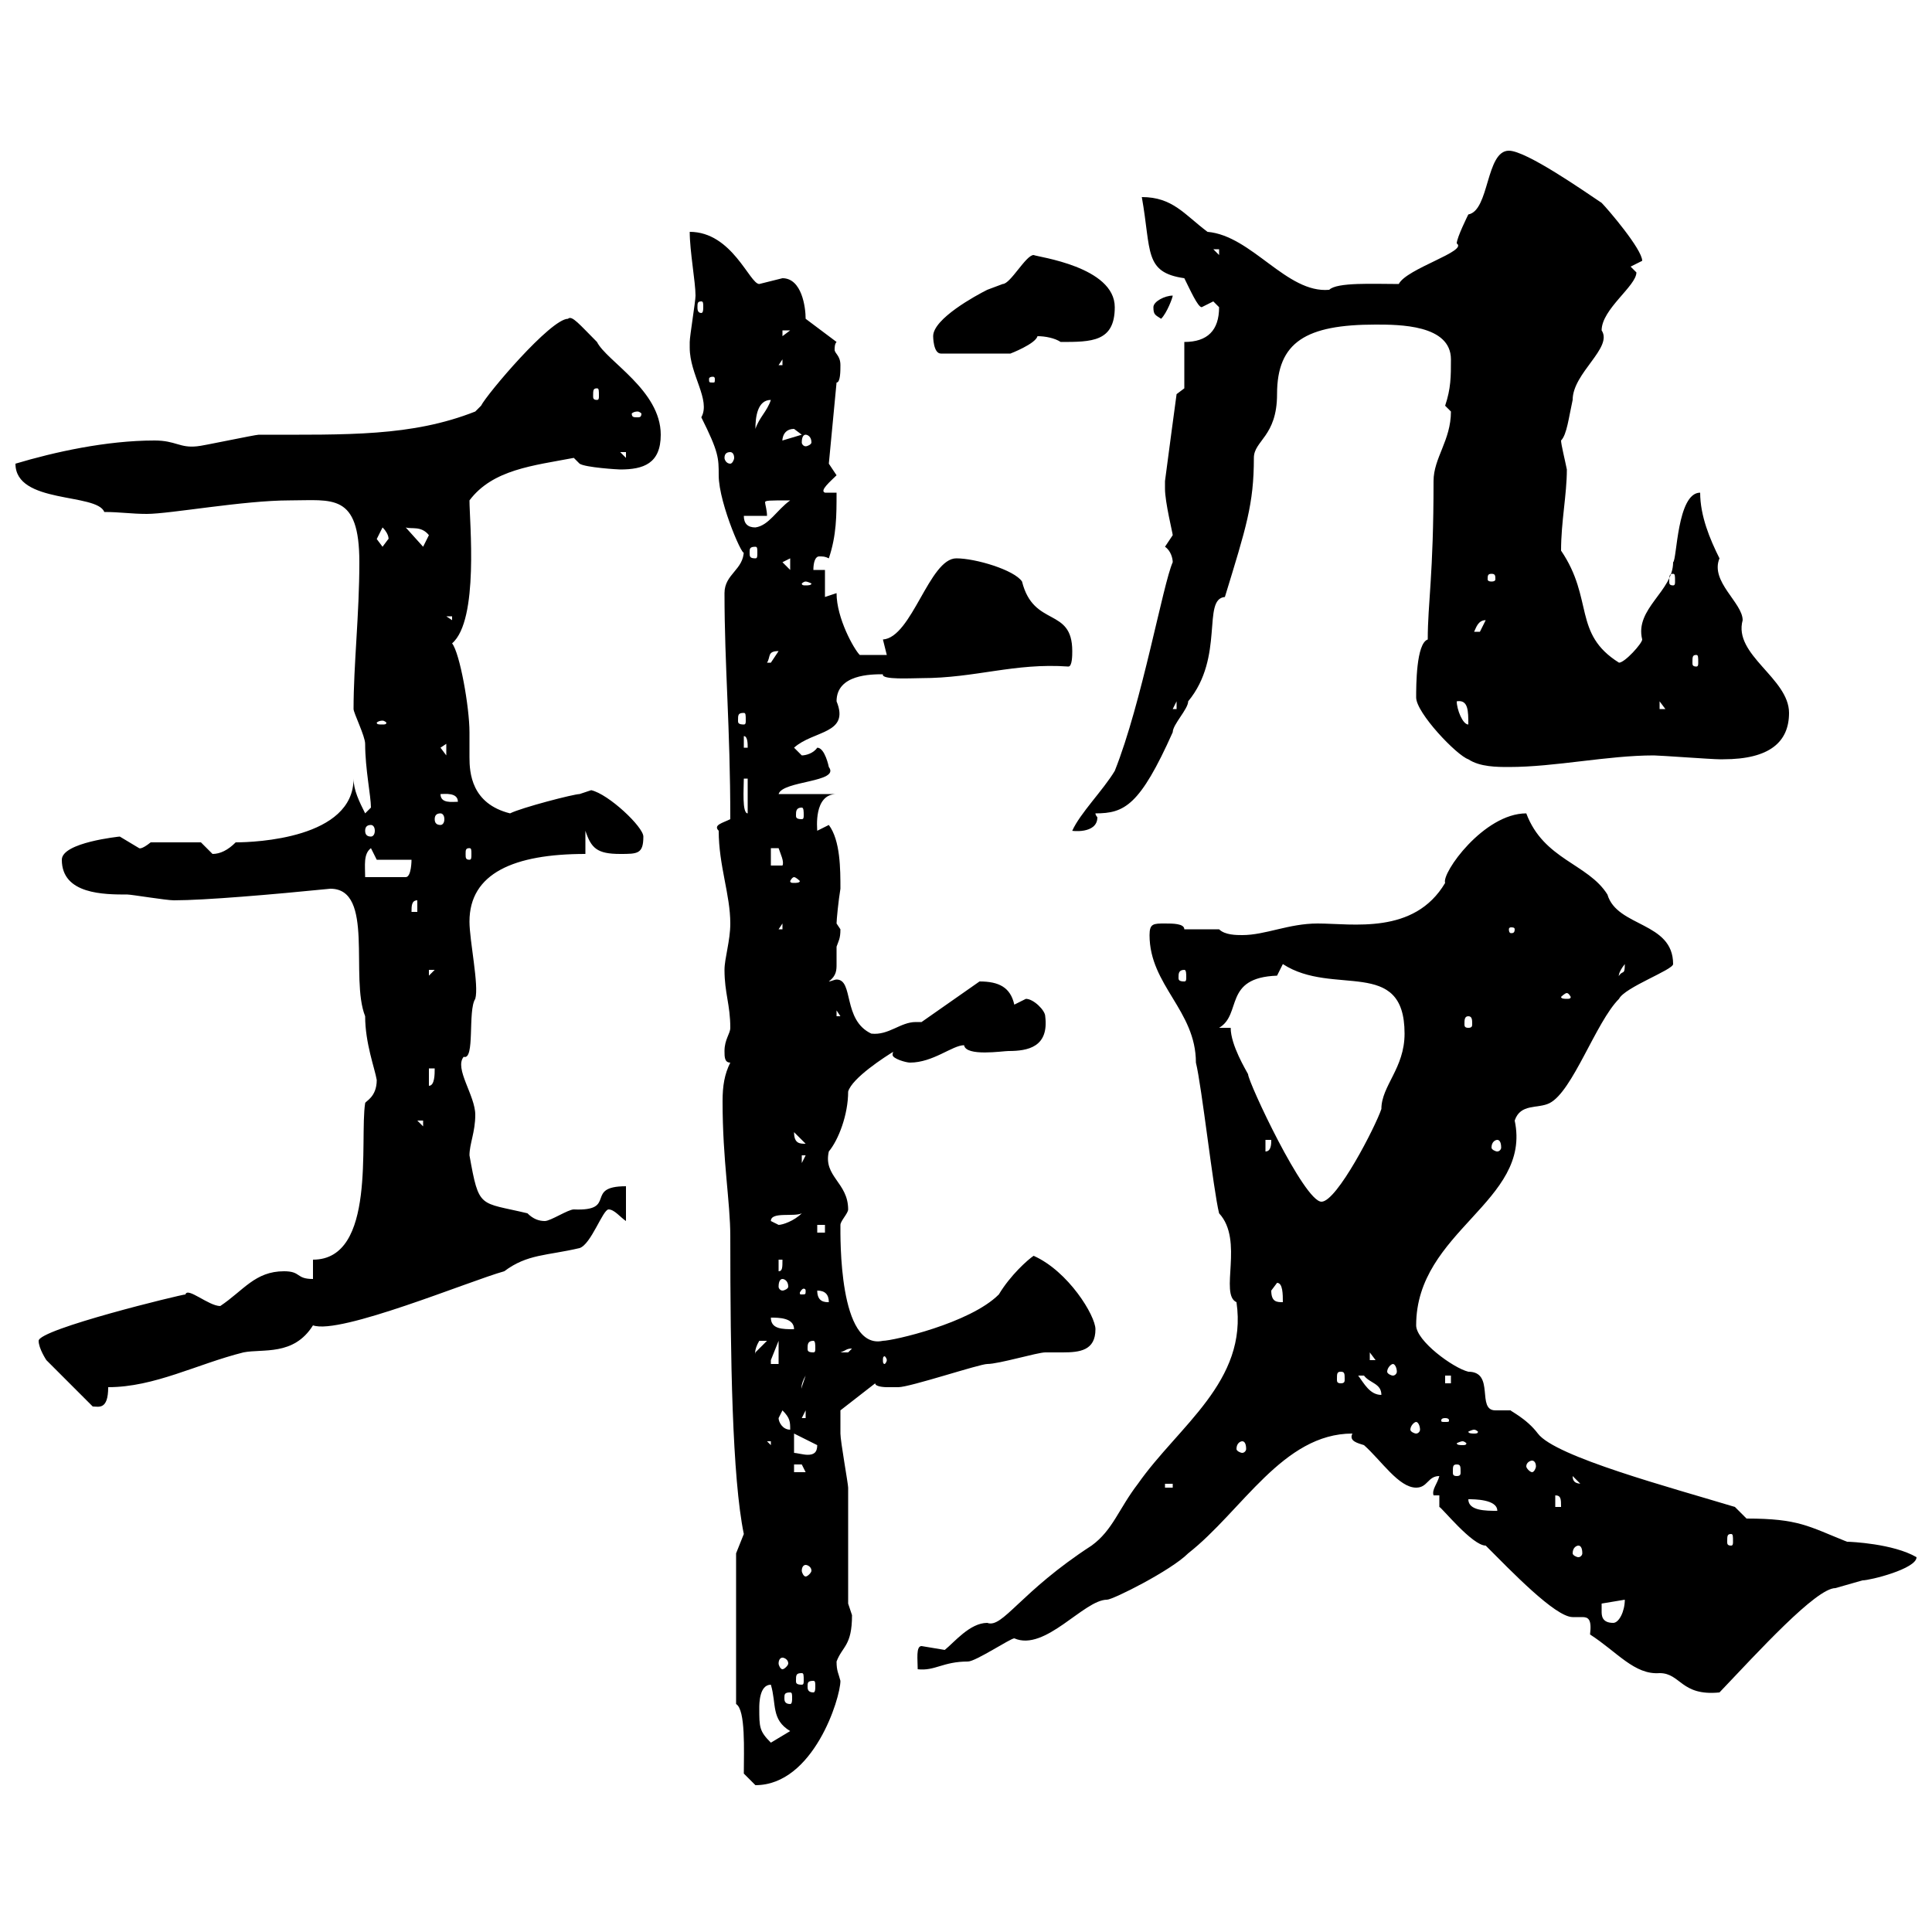 <svg xmlns="http://www.w3.org/2000/svg" xmlns:xlink="http://www.w3.org/1999/xlink" width="300" height="300"><path d="M115.50 275.40C115.50 275.40 117.30 277.20 117.30 277.20C126.30 277.20 130.50 263.70 130.50 261C130.20 259.80 129.90 259.50 129.90 258C130.80 255.60 132.30 255.60 132.30 250.80C132.30 250.80 131.70 249 131.70 249C131.70 246.60 131.70 234 131.70 231C131.70 230.40 130.50 223.80 130.50 222.60C130.50 221.70 130.50 219.60 130.50 219L135.90 214.80C135.90 215.40 137.70 215.40 137.70 215.40C138.90 215.40 139.50 215.40 139.50 215.40C141.30 215.40 152.10 211.80 153.30 211.80C155.10 211.80 161.10 210 162.30 210C162.90 210 164.10 210 165 210C167.70 210 170.10 209.70 170.10 206.40C170.10 204.30 165.90 197.40 160.50 195C159.60 195.60 156.90 198 155.10 201C150.60 205.50 138.60 208.20 137.10 208.20C130.20 209.70 130.50 192 130.50 190.20C130.50 189.60 131.70 188.40 131.70 187.80C131.70 183.60 127.80 182.70 128.70 178.80C130.20 177 131.70 173.10 131.70 169.50C132.30 167.40 137.40 164.10 138.90 163.20C138.60 163.20 138.60 163.80 138.60 163.80C138.60 164.40 140.70 165 141.30 165C144.90 165 147.90 162.30 149.70 162.30C150 164.10 155.70 163.20 156.60 163.20C159.60 163.20 162.90 162.60 162.30 157.80C162.30 156.90 160.50 155.10 159.30 155.10C159.30 155.10 157.50 156 157.50 156C156.90 153.30 155.10 152.40 152.10 152.40L143.10 158.70C142.80 158.70 142.50 158.70 142.20 158.70C139.80 158.70 138 160.80 135.30 160.50C130.80 158.40 132.60 152.10 129.90 152.10C129.60 152.10 129 152.40 128.70 152.40C129.90 151.50 129.90 150.60 129.90 149.70C129.90 148.80 129.90 147.90 129.90 147C130.20 146.10 130.50 145.80 130.50 144.30C130.50 144.30 129.90 143.40 129.90 143.40C129.90 142.80 130.20 139.80 130.50 138C130.50 135 130.50 130.50 128.70 128.10C128.70 128.10 126.90 129 126.90 129C126.90 128.70 126.30 123.30 129.90 123.30L120.90 123.30C121.50 121.20 130.50 121.50 128.70 119.10C128.70 119.10 128.10 116.10 126.90 116.10C126.30 117 125.10 117.30 124.50 117.30C124.50 117.30 123.30 116.10 123.30 116.10C126.30 113.40 132 114 129.90 108.90C129.90 104.70 135.30 104.70 137.10 104.70C136.80 105.60 141.60 105.30 143.10 105.30C151.50 105.30 157.50 102.90 165.90 103.50C166.50 103.50 166.50 101.70 166.50 101.10C166.50 94.20 160.50 97.50 158.70 90.30C157.50 88.50 151.50 86.70 148.50 86.70C144.30 86.70 141.60 99 137.10 99.30C137.10 99.30 137.70 101.70 137.70 101.70L133.50 101.70C132.60 100.80 129.90 96 129.90 92.10L128.10 92.70L128.10 88.50L126.30 88.50C126.30 87.30 126.60 86.40 127.20 86.40C127.80 86.40 128.10 86.40 128.70 86.70C129.90 83.10 129.90 80.10 129.90 76.50L128.10 76.50C127.20 76.20 129 74.70 129.90 73.80C129.90 73.80 128.70 72 128.70 72L129.90 59.40C130.50 59.40 130.50 57.60 130.50 56.70C130.50 55.20 129.60 54.90 129.60 54.30C129.60 54 129.60 53.40 129.90 53.10L125.10 49.50C125.10 47.70 124.50 43.20 121.50 43.20C121.50 43.20 117.90 44.10 117.90 44.10C116.40 44.10 113.70 36 107.10 36C107.10 39 108 43.80 108 45.90C108 46.80 107.10 52.20 107.10 53.10C107.10 53.10 107.10 53.10 107.10 54C107.10 58.20 110.40 62.10 108.90 64.80C111.60 70.20 111.60 71.10 111.60 73.80C111.60 78.30 115.80 87.60 115.50 85.50C115.50 88.50 112.50 89.10 112.50 92.10C112.50 103.50 113.40 112.80 113.40 127.20C112.20 127.80 110.70 128.10 111.60 129C111.60 134.40 113.40 138.90 113.40 143.40C113.40 146.10 112.50 148.80 112.50 150.60C112.50 154.20 113.40 156 113.40 159.60C113.40 160.50 112.50 161.40 112.50 163.20C112.50 164.10 112.50 165 113.40 165C112.50 166.80 112.20 168.60 112.20 171C112.20 180.30 113.40 186.60 113.40 192C113.40 210.90 113.70 229.50 115.50 238.20C115.50 238.20 114.30 241.20 114.30 241.20L114.30 264.60C115.80 265.50 115.50 271.80 115.50 275.40ZM117.90 265.20C117.90 264.60 117.90 261.60 119.70 261.60C120.60 264.60 119.70 267 122.70 268.80L119.70 270.60C117.90 268.80 117.90 268.20 117.90 265.20ZM122.70 262.80C123 262.80 123 263.10 123 263.70C123 264 123 264.60 122.70 264.60C121.80 264.60 121.80 264 121.80 263.70C121.80 263.10 121.80 262.80 122.70 262.80ZM246.90 253.80C251.10 256.50 253.80 260.10 257.70 259.80C261 259.80 261 263.40 267 262.80C273 256.50 282 246.60 285 246.60C285 246.60 289.20 245.40 289.20 245.40C290.40 245.40 297.60 243.60 297.60 241.80C294 239.70 287.40 239.40 286.80 239.40C280.80 237 279.30 235.80 271.20 235.80L269.40 234C259.50 231 241.50 226.20 238.80 222.60C237 220.20 234.30 219 234.60 219C234 219 233.10 219 232.20 219C229.20 219 232.20 213 228 213C225.60 212.40 219.90 208.20 219.90 205.80C219.90 191.10 237.90 186.60 235.20 174C236.10 171.30 238.80 172.20 240.60 171.30C244.20 169.50 247.80 158.70 251.40 155.10C252.30 153.30 259.80 150.60 259.80 149.70C259.80 143.10 251.10 144 249.60 138.90C246.60 134.10 239.70 133.50 237 126.30C230.40 126.30 223.80 135.60 224.40 137.10C219.60 145.20 210 143.40 204.60 143.40C200.10 143.40 196.50 145.20 192.90 145.20C192 145.20 190.20 145.20 189.30 144.30L183.90 144.30C183.90 143.40 182.10 143.40 180.90 143.40C179.10 143.40 178.50 143.40 178.50 145.20C178.50 153 185.70 156.90 185.70 165C186.60 168.60 188.40 184.80 189.30 188.40C193.20 192.60 189.30 201 192 202.20C193.80 214.50 183 221.40 176.70 230.40C173.70 234.30 172.80 237.60 169.50 240C158.40 247.20 155.70 252.90 153.30 252C150.60 252 148.20 255 146.70 256.20C146.70 256.20 143.10 255.60 143.10 255.60C142.20 255.60 142.50 257.70 142.50 259.20C145.20 259.50 146.40 258 150.30 258C151.50 258 156.90 254.40 157.50 254.40C162.30 256.50 168.30 248.40 171.90 248.40C172.80 248.40 181.80 243.90 184.50 241.20C192.90 234.60 199.20 222.60 210 222.60C209.40 223.80 210.90 224.10 211.80 224.40C214.50 226.80 217.20 231 219.90 231C221.70 231 221.70 229.20 223.50 229.20C223.20 230.40 222.30 231.30 222.60 232.20L223.50 232.20L223.50 234C223.80 234 228.60 240 230.70 240C234.60 243.90 241.50 251.10 244.20 251.10C245.10 251.10 245.40 251.10 245.70 251.10C246.60 251.10 247.20 251.40 246.90 253.80ZM126.30 261C126.60 261 126.60 261.30 126.60 261.90C126.60 262.20 126.60 262.80 126.30 262.80C125.40 262.80 125.40 262.20 125.40 261.90C125.40 261.30 125.40 261 126.30 261ZM124.50 259.80C124.80 259.80 124.80 260.10 124.80 261C124.80 261.30 124.80 261.60 124.50 261.60C123.60 261.60 123.60 261.30 123.60 261C123.60 260.10 123.60 259.80 124.50 259.80ZM121.50 257.40C121.80 257.40 122.40 257.70 122.40 258.30C122.40 258.60 121.80 259.20 121.50 259.20C121.20 259.20 120.90 258.60 120.90 258.30C120.90 257.70 121.20 257.40 121.50 257.40ZM248.70 250.20C248.70 250.20 248.70 249 248.70 249L252.30 248.40C252.30 250.20 251.40 252 250.50 252C248.70 252 248.70 250.80 248.70 250.20ZM125.10 243C125.40 243 126 243.30 126 243.90C126 244.20 125.40 244.80 125.10 244.80C124.80 244.80 124.50 244.20 124.50 243.90C124.50 243.30 124.80 243 125.10 243ZM245.10 240C245.40 240 245.70 240.30 245.70 241.20C245.70 241.50 245.40 241.80 245.10 241.80C244.80 241.80 244.20 241.50 244.20 241.20C244.20 240.30 244.80 240 245.10 240ZM268.80 238.20C269.10 238.20 269.10 238.50 269.10 239.40C269.10 239.70 269.10 240 268.80 240C268.20 240 268.20 239.70 268.20 239.40C268.20 238.50 268.20 238.20 268.80 238.20ZM228 232.80C228.90 232.80 232.50 232.80 232.50 234.60C230.70 234.60 228 234.60 228 232.80ZM241.50 232.20C242.40 232.20 242.40 232.80 242.40 234L241.50 234ZM180.90 230.40L182.10 230.40L182.10 231L180.90 231ZM244.20 229.20L246 231L246 230.40C245.10 230.40 244.20 230.40 244.20 229.20ZM123.30 227.40C123.30 227.40 123.30 227.40 124.50 227.40C124.50 227.40 125.10 228.60 125.10 228.60L123.30 228.60ZM226.20 227.40C226.80 227.40 226.80 227.70 226.80 228.60C226.80 228.90 226.80 229.20 226.20 229.20C225.60 229.20 225.60 228.90 225.60 228.60C225.60 227.70 225.60 227.40 226.20 227.40ZM237.90 226.80C238.20 226.80 238.50 227.10 238.50 227.70C238.50 228 238.20 228.60 237.90 228.60C237.60 228.60 237 228 237 227.70C237 227.10 237.60 226.80 237.90 226.80ZM123.30 222.60L126.90 224.40C126.90 225.60 126.30 225.90 125.40 225.90C124.80 225.90 123.60 225.60 123.30 225.60ZM119.10 223.80L119.70 223.80L119.70 224.40ZM192.90 223.80C193.20 223.80 193.50 224.10 193.50 225C193.50 225.30 193.20 225.60 192.90 225.60C192.60 225.60 192 225.30 192 225C192 224.10 192.60 223.80 192.90 223.80ZM227.10 223.80C227.40 223.80 227.70 224.10 227.70 224.10C227.70 224.40 227.40 224.40 227.10 224.40C226.80 224.40 226.20 224.40 226.20 224.10C226.20 224.10 226.80 223.80 227.10 223.80ZM228.90 222C229.20 222 229.50 222.30 229.50 222.30C229.50 222.60 229.20 222.60 228.90 222.60C228.60 222.60 228 222.60 228 222.30C228 222.30 228.60 222 228.90 222ZM120.90 220.20C120.90 220.20 121.50 219 121.50 219C122.70 220.20 122.70 220.80 122.70 222C121.50 222 120.90 220.80 120.90 220.20ZM219.90 220.80C220.20 220.80 220.50 221.40 220.50 222C220.50 222.30 220.20 222.60 219.90 222.60C219.60 222.60 219 222.30 219 222C219 221.40 219.60 220.80 219.90 220.80ZM224.40 220.20C225 220.20 225 220.50 225 220.50C225 220.80 225 220.80 224.40 220.80C223.80 220.80 223.80 220.80 223.80 220.50C223.80 220.50 223.80 220.20 224.40 220.20ZM125.10 219L125.10 220.20L124.50 220.20ZM6 208.20C6 209.40 7.20 211.20 7.20 211.20L14.40 218.40C15.30 218.40 16.80 219 16.80 215.40C24 215.40 30.60 211.80 37.80 210C40.80 209.40 45.60 210.60 48.60 205.80C52.80 207.30 72.90 198.90 78.30 197.40C81.90 194.70 84.90 195 90 193.80C91.80 193.20 93.60 187.80 94.50 187.80C95.40 187.80 96.30 189 97.20 189.60L97.20 184.20C90.60 184.20 96 188.10 89.10 187.80C88.20 187.80 85.50 189.60 84.60 189.60C83.70 189.60 82.80 189.30 81.90 188.40C74.40 186.60 74.40 187.80 72.90 179.40C72.90 177.60 73.80 175.80 73.80 173.10C73.80 170.10 70.50 165.90 72 164.10C73.80 164.70 72.60 156.90 73.80 155.10C74.40 153 72.90 146.10 72.90 143.10C72.90 135.60 79.80 132.60 90.90 132.60L90.90 129C91.80 131.70 92.70 132.60 96.30 132.60C99 132.60 99.90 132.60 99.90 129.90C99.90 128.40 94.50 123.30 91.80 122.70C91.80 122.70 90 123.30 90 123.30C89.10 123.30 81 125.40 79.20 126.30C73.20 124.80 72.90 120 72.90 117.60C72.90 116.10 72.90 115.20 72.90 113.70C72.90 109.80 71.40 101.40 70.20 99.90C74.40 96.30 72.90 81 72.90 77.70C76.50 72.90 82.80 72.30 89.10 71.10C89.10 71.10 90 72 90 72C90.90 72.60 96 72.90 96.30 72.90C99.90 72.90 102.60 72 102.60 67.50C102.60 60.60 94.20 56.10 92.70 53.10C90 50.40 88.80 48.90 88.20 49.50C85.50 49.50 75.60 61.20 74.70 63C74.70 63 73.80 63.90 73.80 63.90C63.90 67.80 54 67.50 40.20 67.50C39.60 67.50 31.20 69.30 30.60 69.30C27.90 69.60 27.30 68.40 24 68.40C16.50 68.40 8.40 70.20 2.40 72C2.40 78.30 15 76.50 16.20 79.50C18.60 79.50 20.40 79.80 22.80 79.80C26.40 79.80 37.80 77.70 45 77.70C51.60 77.70 55.80 76.50 55.80 87.30C55.80 95.40 54.90 103.20 54.90 110.10C54.90 110.70 56.70 114.30 56.70 115.50C56.70 119.40 57.60 123.60 57.60 125.40C57.60 125.40 56.70 126.30 56.70 126.30C55.80 124.50 54.90 122.70 54.90 120.90C54.90 130.20 39.60 130.80 36.60 130.80C35.40 132 34.20 132.60 33 132.60C33 132.60 31.20 130.80 31.20 130.80L23.40 130.80C21.90 132 21.60 131.70 21.60 131.70C21.60 131.70 18.60 129.90 18.60 129.90C18.60 129.90 9.60 130.80 9.60 133.50C9.60 138.90 16.20 138.90 19.80 138.90C20.40 138.90 25.80 139.80 27 139.80C31.80 139.80 42.30 138.90 51.30 138C58.20 138 54.30 151.80 56.70 157.80C56.70 162 58.20 165.90 58.50 167.70C58.50 170.40 56.70 171 56.70 171.30C55.80 177 58.50 195.60 48.60 195.60L48.60 198.60C45.90 198.60 46.80 197.40 44.10 197.40C39.60 197.40 37.80 200.40 34.20 202.80C32.40 202.80 29.10 199.80 28.80 201C28.20 201 6 206.40 6 208.20ZM210.90 213.60C210.90 213.60 210.90 213.60 211.80 213.60C212.70 214.80 214.50 214.80 214.50 216.60C212.70 216.60 211.80 214.80 210.90 213.60ZM125.10 213.60L124.50 215.40C124.50 216 124.20 215.10 125.10 213.60ZM224.40 213.60L225.30 213.60L225.30 214.80L224.40 214.80ZM208.20 213C208.80 213 208.80 213.30 208.80 214.20C208.80 214.50 208.80 214.80 208.20 214.80C207.60 214.80 207.60 214.50 207.60 214.20C207.60 213.30 207.60 213 208.20 213ZM216.30 211.80C216.60 211.80 216.90 212.40 216.90 213C216.90 213.30 216.60 213.60 216.30 213.60C216 213.60 215.40 213.30 215.40 213C215.40 212.40 216 211.80 216.30 211.80ZM120.90 208.20L120.90 211.80L119.70 211.80C119.70 211.80 119.70 211.20 119.70 211.20C119.70 211.20 120.90 208.20 120.90 208.20ZM137.70 211.20C137.70 211.50 137.40 211.80 137.40 211.80C137.10 211.80 137.10 211.50 137.10 211.20C137.10 210.90 137.10 210.60 137.40 210.60C137.40 210.60 137.70 210.90 137.70 211.20ZM212.70 210L213.60 211.20L212.70 211.20ZM119.10 208.20C119.10 208.20 119.10 208.20 119.10 208.20L117.30 210C117.30 210.60 117 209.70 117.90 208.20C117.90 208.20 117.90 208.20 119.10 208.20ZM132.30 209.40C132.30 209.40 131.70 210 131.70 210C130.50 210 130.50 210 130.50 210C131.40 209.70 131.40 209.40 132.30 209.40ZM126.30 208.20C126.60 208.20 126.60 208.80 126.60 209.40C126.60 209.70 126.60 210 126.30 210C125.40 210 125.40 209.70 125.40 209.40C125.40 208.80 125.40 208.20 126.30 208.20ZM119.70 204.60C120.90 204.60 123.30 204.60 123.30 206.40C121.50 206.40 119.70 206.40 119.70 204.60ZM126.90 200.40C128.10 200.40 128.70 201 128.70 202.20C128.10 202.20 126.90 202.20 126.90 200.40ZM197.40 200.40C197.40 200.40 198.30 199.20 198.30 199.20C199.20 199.20 199.20 201 199.20 202.20C198.30 202.20 197.40 202.20 197.40 200.40ZM125.10 200.40C125.10 201 125.10 201 124.50 201C124.20 201 124.20 201 124.20 200.70C124.20 200.70 124.50 200.10 124.80 200.10C124.80 200.10 125.10 200.10 125.10 200.40ZM121.50 198.60C121.80 198.60 122.40 198.90 122.40 199.80C122.40 200.10 121.80 200.40 121.50 200.40C121.20 200.40 120.90 200.10 120.90 199.80C120.90 198.90 121.20 198.60 121.50 198.60ZM120.90 195.60L121.50 195.60C121.50 196.80 121.50 197.40 120.90 197.40ZM126.90 190.20L128.10 190.20L128.10 191.40L126.90 191.40ZM119.70 189.60C119.70 188.10 123.30 189 124.50 188.40C123.30 189.60 121.50 190.20 120.90 190.20C120.90 190.20 119.70 189.60 119.70 189.60ZM191.10 159.60L189.30 159.60C192.90 157.50 189.90 151.80 198.30 151.50C198.30 151.50 199.20 149.70 199.20 149.70C207 154.80 218.10 148.50 218.10 160.50C218.10 165.90 214.50 168.60 214.50 172.20C213.60 174.90 207.60 186.60 205.20 186.60C202.50 186.60 193.80 168 193.80 166.80C193.50 166.20 191.10 162.30 191.10 159.60ZM124.50 179.40L125.10 179.40L124.50 180.60ZM196.50 177L197.40 177C197.40 177.60 197.40 178.80 196.50 178.80ZM123.30 175.80C123.30 175.80 123.30 175.80 123.30 175.80L125.10 177.60C124.20 177.60 123.30 177.60 123.30 175.80ZM232.50 177C232.80 177 233.10 177.30 233.10 178.20C233.10 178.50 232.80 178.80 232.50 178.80C232.20 178.80 231.60 178.50 231.60 178.20C231.60 177.30 232.20 177 232.50 177ZM64.80 174L65.70 174L65.70 174.90ZM66.60 165.90L67.50 165.90C67.50 166.80 67.50 168.60 66.60 168.60ZM228 157.80C228.60 157.80 228.60 158.40 228.60 159C228.60 159.30 228.60 159.60 228 159.60C227.40 159.60 227.40 159.30 227.40 159C227.40 158.40 227.40 157.80 228 157.80ZM129.90 156.90L130.50 157.80L129.90 157.80ZM243.30 154.20C243.60 154.20 243.90 154.80 243.90 154.80C243.90 155.10 243.60 155.10 243.30 155.10C243 155.10 242.40 155.10 242.40 154.80C242.40 154.80 243 154.20 243.30 154.20ZM66.60 150.60L67.50 150.60L66.60 151.50ZM183.90 150.60C184.20 150.60 184.20 151.20 184.20 151.80C184.20 152.10 184.20 152.40 183.90 152.40C183 152.40 183 152.10 183 151.80C183 151.20 183 150.60 183.90 150.60ZM252.30 149.70C252.30 151.50 252 150.60 251.40 151.50C251.40 151.80 251.10 151.20 252.30 149.70ZM121.50 143.40L121.50 144.30L120.90 144.30ZM235.20 144.30C235.20 144.90 234.90 144.90 234.60 144.90C234.60 144.90 234.30 144.90 234.30 144.30C234.30 144 234.60 144 234.60 144C234.90 144 235.20 144 235.20 144.30ZM64.80 139.80L64.80 141.60L63.90 141.60C63.90 140.70 63.90 139.80 64.80 139.80ZM123.30 136.20C123.60 136.20 124.20 136.80 124.20 136.80C124.20 137.10 123.60 137.10 123.30 137.10C123 137.10 122.70 137.10 122.70 136.80C122.70 136.80 123 136.20 123.30 136.20ZM57.60 131.70L58.50 133.50L63.90 133.50C63.90 133.50 63.90 136.20 63 136.20L56.70 136.20C56.70 134.40 56.40 132.60 57.60 131.70ZM119.70 131.70C119.70 131.70 119.70 131.70 120.90 131.70C121.20 132.60 121.80 133.80 121.50 134.40L119.70 134.40ZM72.90 131.70C73.20 131.70 73.20 132 73.20 132.60C73.20 133.20 73.20 133.50 72.90 133.50C72.30 133.50 72.30 133.20 72.30 132.60C72.30 132 72.30 131.70 72.90 131.70ZM57.60 128.10C57.90 128.10 58.20 128.40 58.20 129C58.20 129.60 57.90 129.90 57.60 129.90C57 129.90 56.70 129.60 56.70 129C56.70 128.40 57 128.10 57.60 128.10ZM182.10 87.30C180.60 90.60 177.30 109.20 173.10 119.70C171.30 122.70 167.70 126.30 166.50 129C166.20 129 170.40 129.60 170.40 126.90C170.40 126.90 170.10 126.60 170.10 126.30C174.60 126.30 177 125.10 182.10 113.70C182.10 112.50 184.50 110.10 184.50 108.90C190.20 102 186.60 93 190.20 92.70C193.50 81.90 194.70 78.30 194.70 71.10C194.70 68.40 198.30 67.80 198.30 61.20C198.30 53.10 202.80 50.40 213.60 50.40C217.20 50.40 225.30 50.40 225.30 55.80C225.30 58.50 225.30 60.30 224.40 63C224.40 63 225.30 63.90 225.30 63.90C225.30 68.40 222.60 71.10 222.60 74.70C222.60 89.40 221.70 93.60 221.70 99.30C219.90 99.90 219.90 106.50 219.90 108.30C219.90 110.70 226.20 117.30 228 117.90C229.80 119.10 232.50 119.10 234.30 119.10C241.50 119.10 249.60 117.30 256.80 117.30C257.70 117.30 265.80 117.90 267 117.90C267 117.90 267 117.90 267.60 117.90C274.80 117.90 277.80 115.20 277.80 110.70C277.80 105.30 269.10 101.70 270.60 96.30C270.60 93.60 265.50 90.30 267 86.70C265.50 83.70 264 80.10 264 76.50C260.40 76.50 260.40 87 259.80 87.30C259.80 91.80 253.80 94.50 255 99.30C255 99.90 252.30 102.90 251.40 102.90C244.20 98.40 247.50 93 242.40 85.50C242.40 81 243.30 76.80 243.30 72.90C243 71.40 242.40 69 242.40 68.40C243.30 67.50 243.60 64.80 244.20 62.10C244.20 57.90 250.50 54 248.70 51.30C248.70 48 254.10 44.40 254.10 42.30C254.10 42.30 253.20 41.40 253.20 41.40C253.20 41.40 255 40.50 255 40.50C255 38.70 249.60 32.40 248.70 31.50C246 29.70 237 23.40 234.30 23.40C230.70 23.40 231.30 32.70 228 33.30C228 33.30 226.20 36.90 226.20 37.80C228 39 218.40 41.70 217.20 44.10C213.30 44.10 207.60 43.80 206.40 45C199.80 45.60 194.40 36.60 187.50 36C183.90 33.30 182.10 30.60 177.30 30.60C178.80 39 177.60 42.30 183.90 43.20C184.80 45 186 47.70 186.60 47.70C186.60 47.70 188.40 46.80 188.40 46.80C188.40 46.80 189.30 47.70 189.30 47.70C189.30 51.30 187.50 53.10 183.90 53.10L183.90 60.30L182.70 61.20C182.70 61.20 181.20 72.30 180.90 74.70C180.90 74.70 180.90 75.90 180.90 75.90C180.90 78 182.10 82.80 182.10 83.10C182.10 83.10 180.90 84.90 180.90 84.90C181.80 85.50 182.10 86.70 182.10 87.30ZM68.40 126.30C68.70 126.30 69 126.60 69 127.20C69 127.80 68.70 128.10 68.40 128.10C67.80 128.10 67.50 127.80 67.50 127.20C67.50 126.60 67.80 126.30 68.40 126.30ZM115.50 120.90L116.10 120.90L116.10 126.30C115.20 126.30 115.50 122.40 115.50 120.90ZM124.50 125.40C124.80 125.40 124.80 126 124.80 126.60C124.80 126.90 124.80 127.20 124.50 127.20C123.60 127.20 123.60 126.90 123.60 126.60C123.60 126 123.60 125.40 124.50 125.40ZM68.40 123.30C69 123.30 71.10 123 71.10 124.50C70.20 124.50 68.40 124.80 68.40 123.30ZM68.40 116.10L69.30 115.50L69.30 117.30ZM115.50 114.30C116.10 114.30 116.10 115.50 116.10 116.10L115.50 116.10ZM59.40 111.90C59.70 111.90 60 112.20 60 112.20C60 112.50 59.70 112.50 59.40 112.50C58.80 112.50 58.50 112.50 58.50 112.20C58.50 112.20 58.80 111.90 59.40 111.90ZM115.50 110.70C115.80 110.70 115.80 111 115.80 111.90C115.80 112.20 115.80 112.50 115.50 112.50C114.60 112.50 114.60 112.20 114.60 111.90C114.60 111 114.60 110.70 115.50 110.70ZM226.20 108.90C228 108.60 228 110.40 228 112.50C227.10 112.50 226.20 110.10 226.20 108.90ZM182.70 108.90L182.70 110.10L182.10 110.10ZM257.70 108.90L258.60 110.10L257.70 110.10ZM120.90 101.10C120.90 101.10 119.70 102.90 119.70 102.90C119.10 102.90 119.10 102.90 119.10 102.90C119.70 102 119.10 101.10 120.90 101.10ZM263.40 101.70C263.70 101.70 263.70 102 263.70 102.90C263.70 103.20 263.70 103.50 263.40 103.50C262.80 103.50 262.80 103.20 262.80 102.90C262.80 102 262.80 101.70 263.40 101.70ZM230.70 96.30C230.70 96.30 229.80 98.10 229.80 98.10C228.90 98.10 228.90 98.10 228.90 98.10C229.20 97.50 229.50 96.30 230.70 96.30ZM69.30 95.70L70.20 95.70L70.20 96.30ZM125.10 90.30C125.40 90.30 126 90.60 126 90.60C126 90.90 125.40 90.90 125.10 90.90C124.80 90.90 124.50 90.90 124.50 90.60C124.50 90.60 124.80 90.30 125.10 90.30ZM231.60 89.10C232.20 89.10 232.20 89.40 232.20 90C232.20 90 232.20 90.30 231.60 90.30C231 90.30 231 90 231 90C231 89.40 231 89.10 231.60 89.10ZM259.80 89.10C260.10 89.10 260.10 89.40 260.10 90.30C260.10 90.60 260.10 90.90 259.80 90.90C259.20 90.90 259.20 90.60 259.20 90.30C259.20 89.40 259.20 89.10 259.80 89.10ZM121.50 87.30L122.70 86.70L122.70 88.50ZM117.30 84.90C117.60 84.90 117.60 85.20 117.60 85.80C117.60 86.40 117.60 86.70 117.30 86.70C116.40 86.70 116.40 86.40 116.40 85.80C116.40 85.20 116.40 84.90 117.30 84.90ZM58.50 83.70C58.50 83.70 59.40 81.90 59.40 81.90C60.60 83.10 60.30 84 60.30 83.70C60.30 83.70 59.40 84.90 59.40 84.90C59.40 84.90 58.50 83.70 58.50 83.70ZM63 81.90C63.90 82.20 65.40 81.60 66.60 83.10L65.70 84.90ZM115.50 80.10L119.10 80.10C119.10 79.20 118.80 78.30 118.80 78C118.80 77.70 119.40 77.70 122.70 77.70C120.60 79.20 119.40 81.60 117.30 81.90C116.10 81.90 115.50 81.30 115.50 80.10ZM96.30 70.20L97.20 70.20L97.20 71.10ZM113.40 70.20C113.70 70.20 114 70.50 114 71.10C114 71.40 113.70 72 113.40 72C112.80 72 112.50 71.40 112.50 71.10C112.50 70.50 112.80 70.20 113.40 70.20ZM123.30 66.60C123.30 66.60 124.50 67.50 124.50 67.50L121.50 68.40C121.50 69 121.20 66.60 123.30 66.60ZM125.10 67.50C125.40 67.50 126 67.80 126 68.70C126 69 125.40 69.30 125.10 69.30C124.80 69.30 124.50 69 124.50 68.70C124.50 67.80 124.80 67.50 125.10 67.50ZM119.70 62.10C119.10 63.90 117.90 64.80 117.30 66.60C117.30 64.80 117.60 62.10 119.70 62.10ZM99 63.90C99.30 63.90 99.60 64.20 99.60 64.20C99.60 64.80 99.30 64.80 99 64.80C98.40 64.80 98.10 64.80 98.10 64.20C98.10 64.20 98.40 63.90 99 63.90ZM92.70 60.30C93 60.30 93 60.60 93 61.50C93 61.80 93 62.10 92.70 62.10C92.10 62.10 92.10 61.80 92.10 61.50C92.10 60.60 92.10 60.30 92.70 60.30ZM110.70 58.50C111 58.50 111 58.80 111 58.80C111 59.40 111 59.40 110.70 59.40C110.10 59.40 110.10 59.40 110.10 58.80C110.10 58.80 110.10 58.50 110.70 58.50ZM121.50 55.80L121.50 56.70L120.90 56.70ZM144.90 52.20C144.90 52.20 144.90 54.90 146.10 54.90L156.90 54.90C156.90 54.90 160.80 53.40 161.10 52.20C162.30 52.20 163.80 52.50 164.70 53.10C169.50 53.10 173.10 53.10 173.10 47.70C173.10 41.40 161.10 39.90 160.50 39.60C159.30 39.60 156.90 44.10 155.70 44.10C155.70 44.10 153.30 45 153.30 45C151.50 45.90 144.90 49.50 144.90 52.20ZM121.50 51.30L122.70 51.30L121.50 52.20ZM179.10 47.70C179.10 48.90 179.40 48.90 180.30 49.50C181.20 48.60 182.10 46.20 182.10 45.90C180.90 45.90 179.10 46.80 179.10 47.70ZM108.90 46.80C109.20 46.80 109.20 47.10 109.20 47.70C109.20 48 109.20 48.60 108.90 48.60C108.30 48.60 108.30 48 108.30 47.70C108.30 47.10 108.30 46.80 108.90 46.80ZM188.40 38.70L189.30 38.70L189.30 39.60Z"/></svg>
